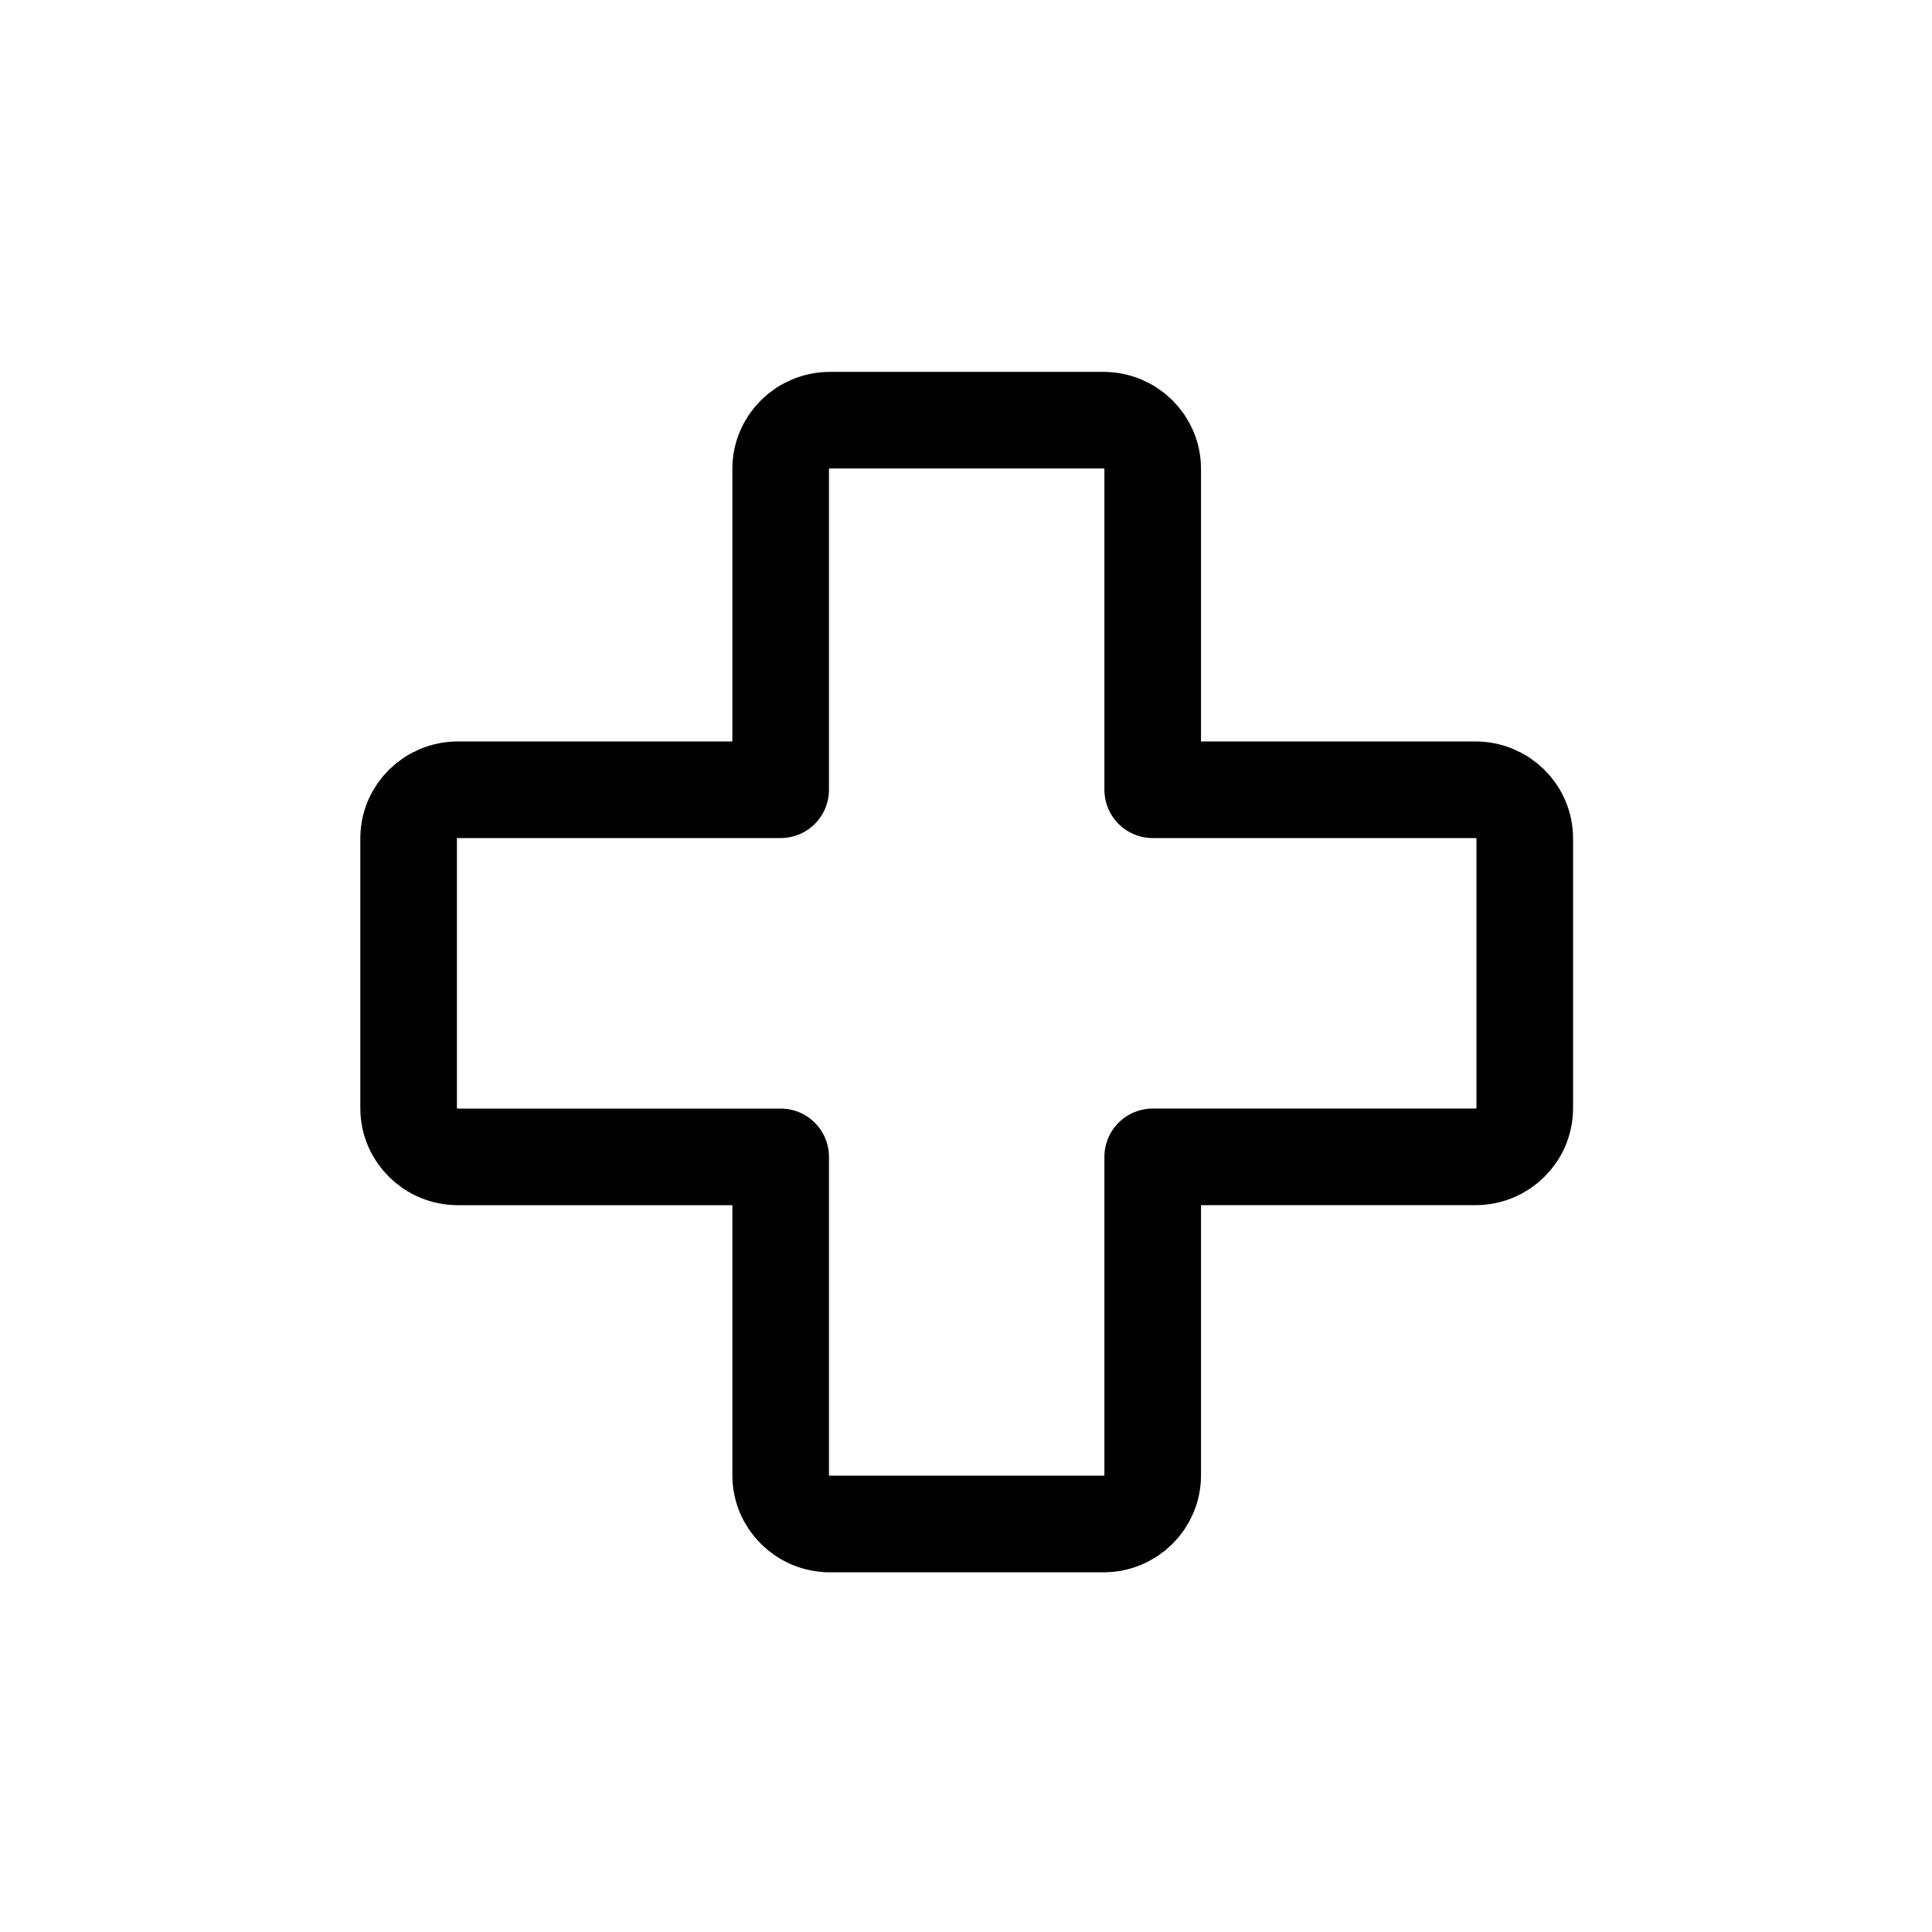 <?xml version="1.0" encoding="utf-8"?>
<!DOCTYPE svg PUBLIC "-//W3C//DTD SVG 1.1//EN" "http://www.w3.org/Graphics/SVG/1.1/DTD/svg11.dtd">
<svg version="1.1" xmlns="http://www.w3.org/2000/svg" xmlns:xlink="http://www.w3.org/1999/xlink" viewBox="-14.92 -5.32 80 80">
    <g>
        <path fill="none" stroke="#000000" stroke-width="4" stroke-linejoin="round" stroke-miterlimit="10" d="M46.176,27.382H32.811
            V14.093c0-1.111-0.912-2.014-2.041-2.014H19.447c-1.127,0-2.041,0.902-2.041,2.014v13.289H4.041C2.914,27.382,2,28.284,2,29.396
            v11.172c0,1.113,0.914,2.016,2.041,2.016h13.365v13.186c0,1.113,0.914,2.016,2.041,2.016H30.77c1.129,0,2.041-0.902,2.041-2.016
            V42.583h13.365c1.127,0,2.041-0.902,2.041-2.016V29.396C48.217,28.284,47.303,27.382,46.176,27.382z"/>
    </g>
</svg>
